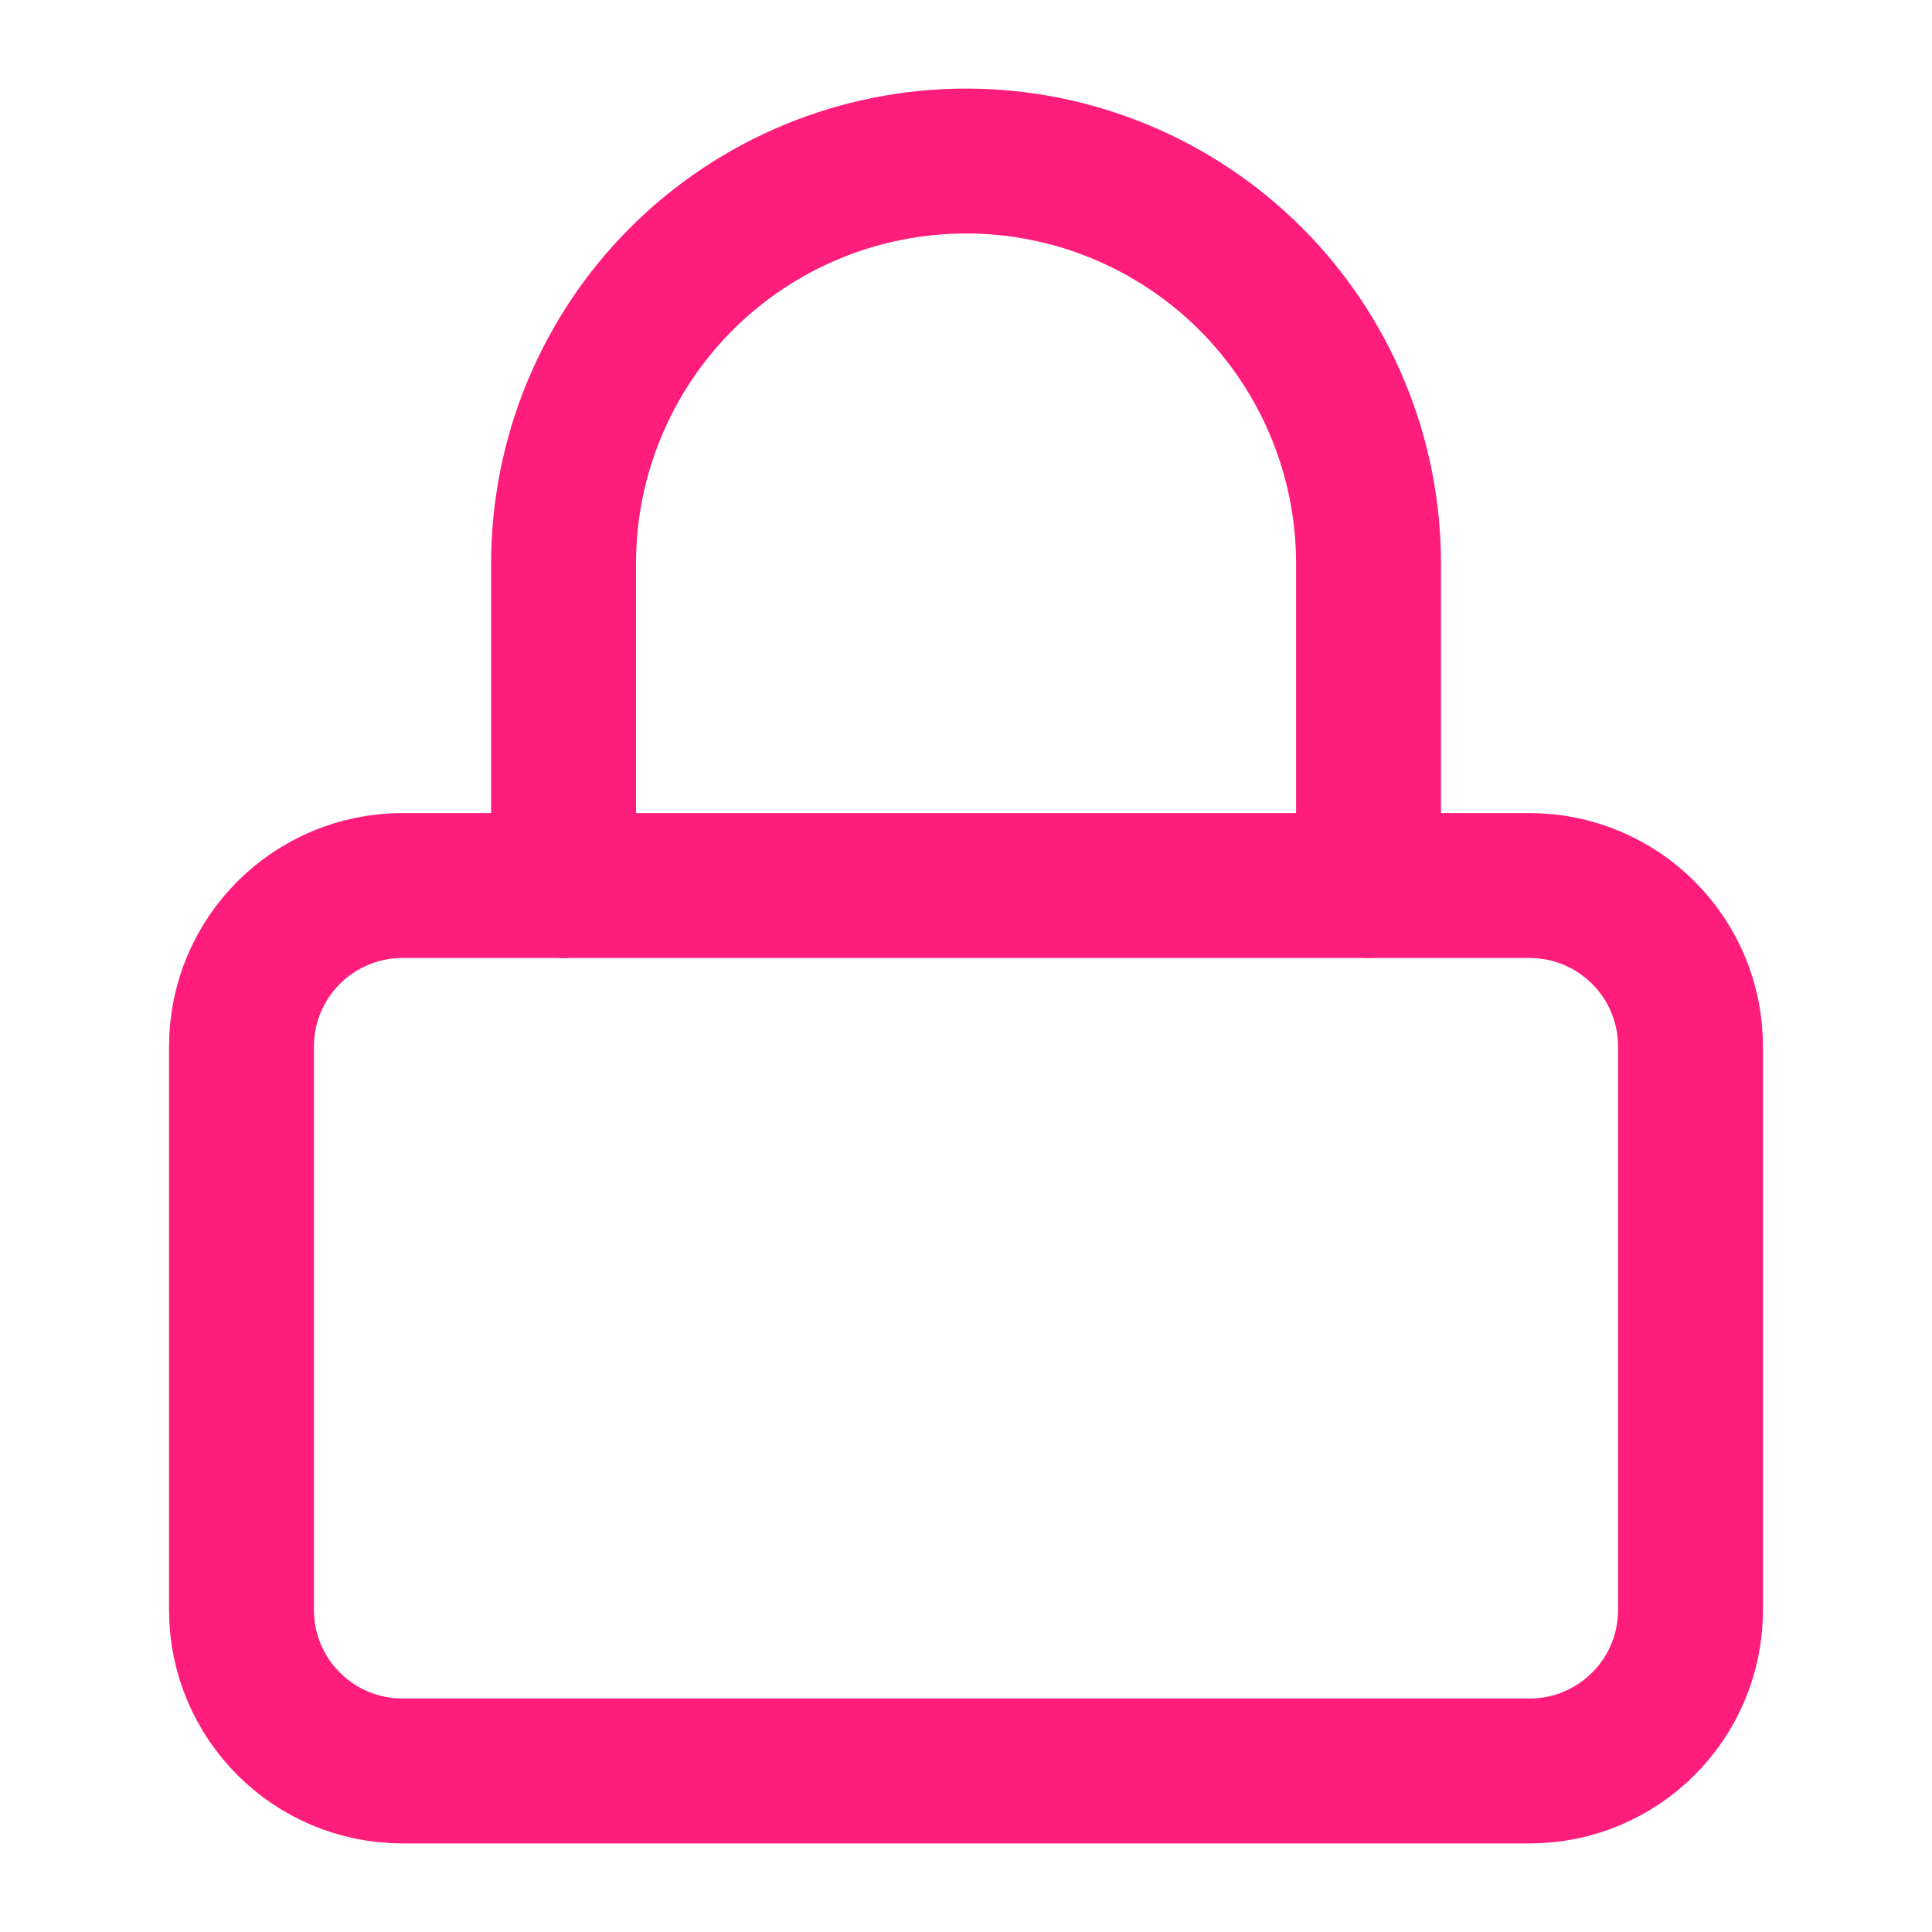 <svg width="20" height="20" viewBox="0 0 20 20" fill="none" xmlns="http://www.w3.org/2000/svg">
<path d="M15.833 9.167H4.167C3.246 9.167 2.5 9.913 2.5 10.833V16.667C2.5 17.587 3.246 18.333 4.167 18.333H15.833C16.754 18.333 17.5 17.587 17.5 16.667V10.833C17.5 9.913 16.754 9.167 15.833 9.167Z" stroke="#FF1D7C" stroke-width="1.5" stroke-linecap="round" stroke-linejoin="round"/>
<path d="M5.834 9.167V5.833C5.834 4.728 6.273 3.669 7.054 2.887C7.836 2.106 8.896 1.667 10.001 1.667C11.106 1.667 12.165 2.106 12.947 2.887C13.728 3.669 14.167 4.728 14.167 5.833V9.167" stroke="#FF1D7C" stroke-width="1.5" stroke-linecap="round" stroke-linejoin="round"/>
</svg>
